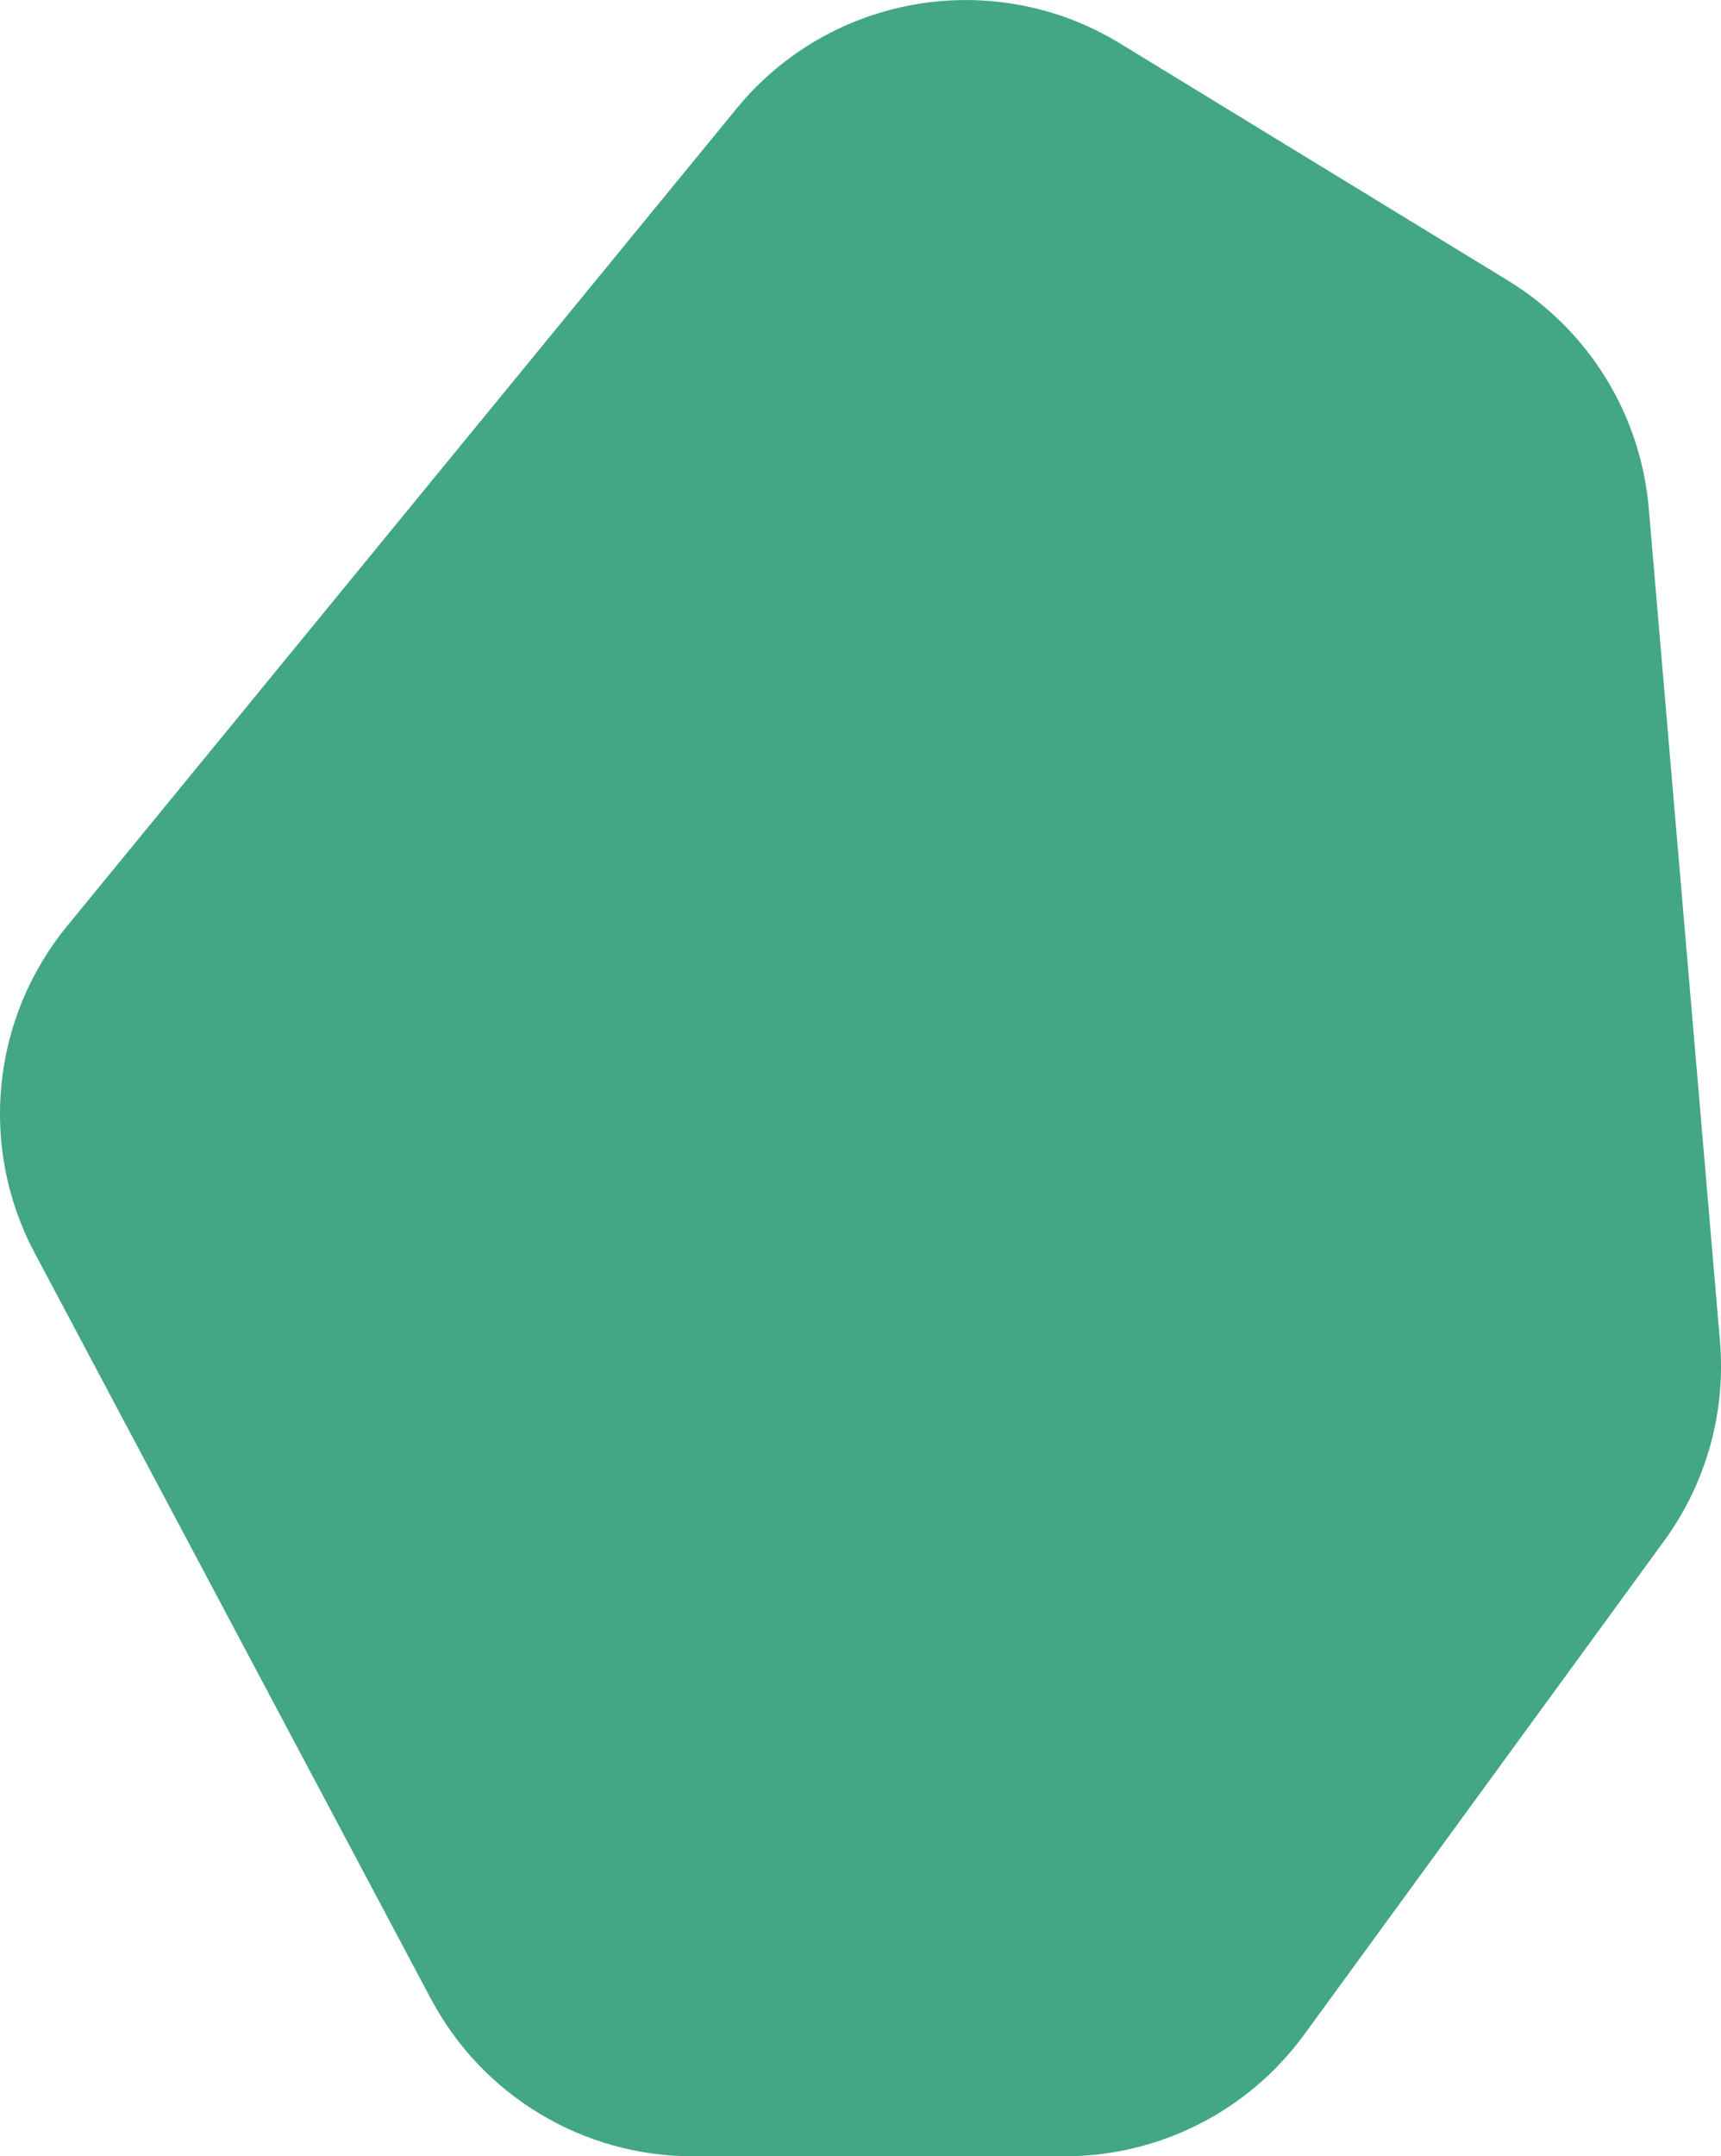 <?xml version="1.0" encoding="UTF-8"?>
<svg id="Layer_2" data-name="Layer 2" xmlns="http://www.w3.org/2000/svg" viewBox="0 0 162.93 204.08">
  <defs>
    <style>
      .cls-1 {
        fill: #43a686;
      }
    </style>
  </defs>
  <g id="Laag_1" data-name="Laag 1">
    <path class="cls-1" d="M40.8,189.19L3.28,118.58c-5.31-9.98-4.1-22.18,3.07-30.93L69.73,10.28c8.87-10.83,24.37-13.46,36.32-6.16l36.72,22.44c7.61,4.65,12.56,12.65,13.32,21.54l6.74,78.82c.58,6.74-1.3,13.45-5.28,18.91l-34.08,46.73c-5.28,7.24-13.7,11.52-22.66,11.52h-35.24c-10.37,0-19.9-5.73-24.76-14.88"/>
  </g>
</svg>